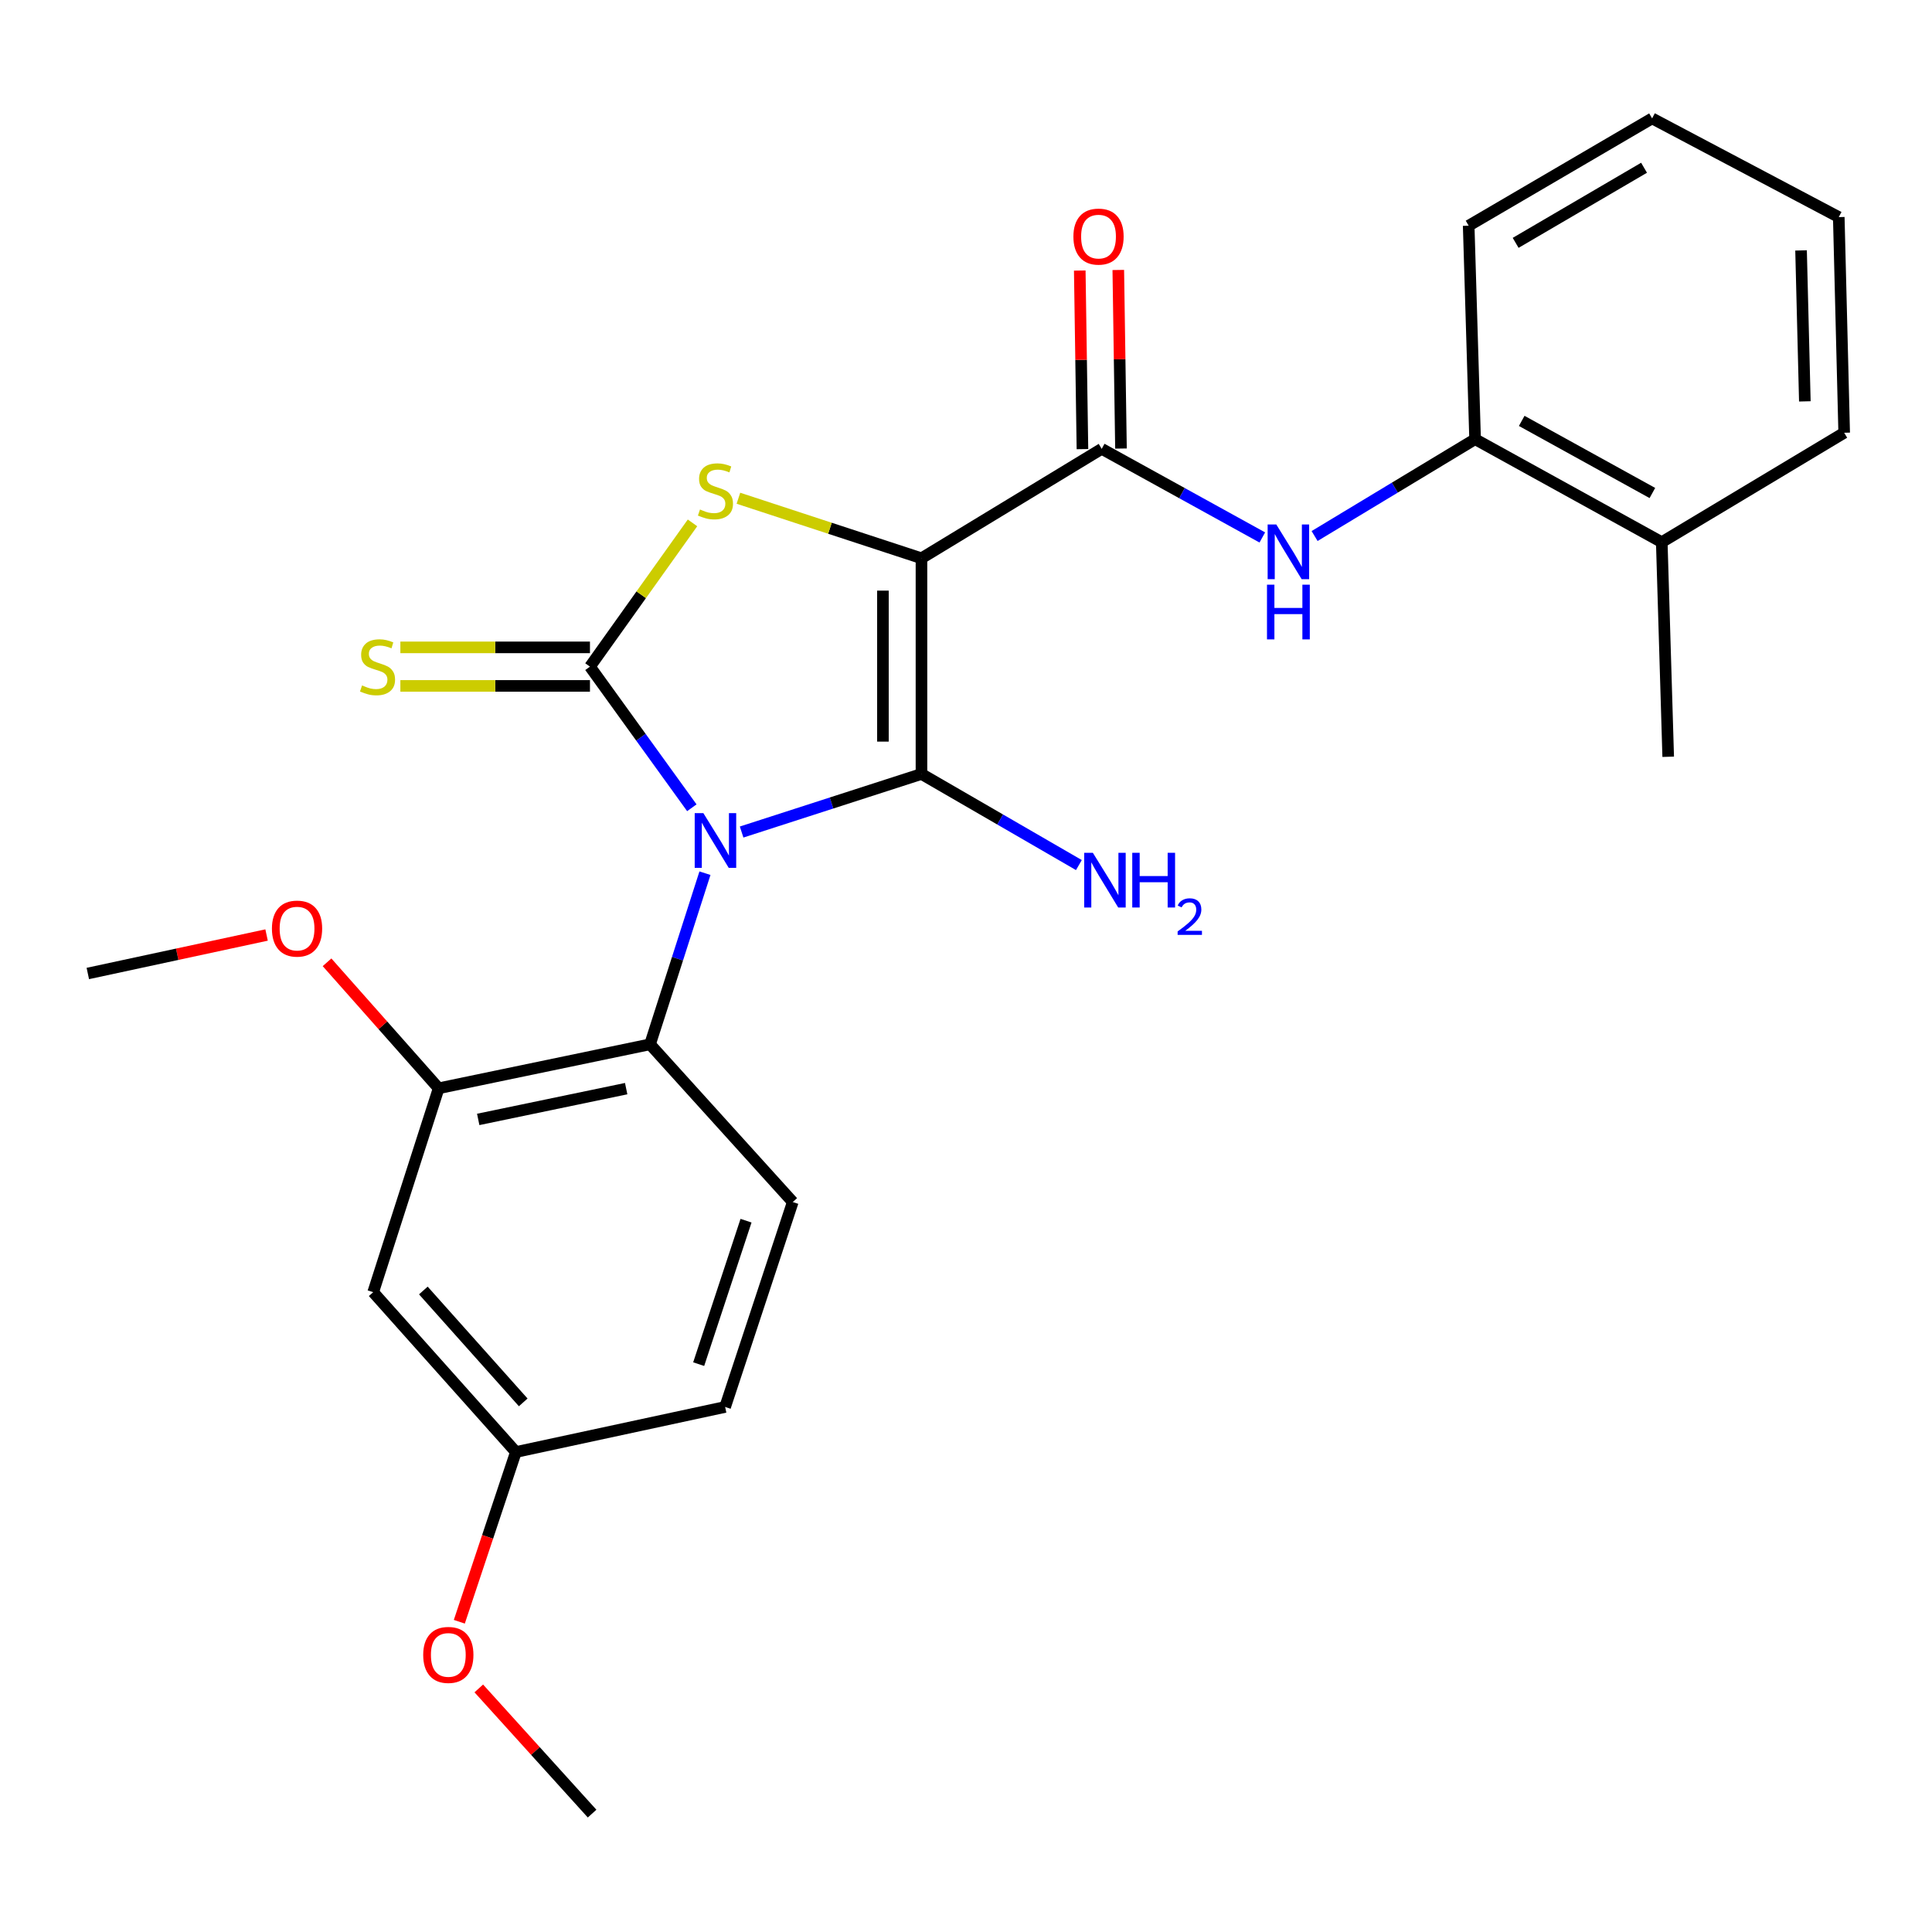 <?xml version='1.0' encoding='iso-8859-1'?>
<svg version='1.1' baseProfile='full'
              xmlns='http://www.w3.org/2000/svg'
                      xmlns:rdkit='http://www.rdkit.org/xml'
                      xmlns:xlink='http://www.w3.org/1999/xlink'
                  xml:space='preserve'
width='1000px' height='1000px' viewBox='0 0 1000 1000'>
<!-- END OF HEADER -->
<rect style='opacity:1.0;fill:#FFFFFF;stroke:none' width='1000' height='1000' x='0' y='0'> </rect>
<path class='bond-1' d='M 383.86,430.66 L 430.405,415.631' style='fill:none;fill-rule:evenodd;stroke:#0000FF;stroke-width:6px;stroke-linecap:butt;stroke-linejoin:miter;stroke-opacity:1' />
<path class='bond-1' d='M 430.405,415.631 L 476.951,400.603' style='fill:none;fill-rule:evenodd;stroke:#000000;stroke-width:6px;stroke-linecap:butt;stroke-linejoin:miter;stroke-opacity:1' />
<path class='bond-2' d='M 358.093,418.097 L 331.727,381.575' style='fill:none;fill-rule:evenodd;stroke:#0000FF;stroke-width:6px;stroke-linecap:butt;stroke-linejoin:miter;stroke-opacity:1' />
<path class='bond-2' d='M 331.727,381.575 L 305.361,345.053' style='fill:none;fill-rule:evenodd;stroke:#000000;stroke-width:6px;stroke-linecap:butt;stroke-linejoin:miter;stroke-opacity:1' />
<path class='bond-5' d='M 364.884,451.962 L 350.669,496.248' style='fill:none;fill-rule:evenodd;stroke:#0000FF;stroke-width:6px;stroke-linecap:butt;stroke-linejoin:miter;stroke-opacity:1' />
<path class='bond-5' d='M 350.669,496.248 L 336.455,540.535' style='fill:none;fill-rule:evenodd;stroke:#000000;stroke-width:6px;stroke-linecap:butt;stroke-linejoin:miter;stroke-opacity:1' />
<path class='bond-0' d='M 476.951,288.961 L 476.951,400.603' style='fill:none;fill-rule:evenodd;stroke:#000000;stroke-width:6px;stroke-linecap:butt;stroke-linejoin:miter;stroke-opacity:1' />
<path class='bond-0' d='M 457.005,305.707 L 457.005,383.857' style='fill:none;fill-rule:evenodd;stroke:#000000;stroke-width:6px;stroke-linecap:butt;stroke-linejoin:miter;stroke-opacity:1' />
<path class='bond-4' d='M 476.951,288.961 L 570.243,232.315' style='fill:none;fill-rule:evenodd;stroke:#000000;stroke-width:6px;stroke-linecap:butt;stroke-linejoin:miter;stroke-opacity:1' />
<path class='bond-26' d='M 476.951,288.961 L 429.578,273.424' style='fill:none;fill-rule:evenodd;stroke:#000000;stroke-width:6px;stroke-linecap:butt;stroke-linejoin:miter;stroke-opacity:1' />
<path class='bond-26' d='M 429.578,273.424 L 382.204,257.887' style='fill:none;fill-rule:evenodd;stroke:#CCCC00;stroke-width:6px;stroke-linecap:butt;stroke-linejoin:miter;stroke-opacity:1' />
<path class='bond-12' d='M 476.951,400.603 L 517.692,424.182' style='fill:none;fill-rule:evenodd;stroke:#000000;stroke-width:6px;stroke-linecap:butt;stroke-linejoin:miter;stroke-opacity:1' />
<path class='bond-12' d='M 517.692,424.182 L 558.433,447.761' style='fill:none;fill-rule:evenodd;stroke:#0000FF;stroke-width:6px;stroke-linecap:butt;stroke-linejoin:miter;stroke-opacity:1' />
<path class='bond-3' d='M 305.361,345.053 L 331.901,307.846' style='fill:none;fill-rule:evenodd;stroke:#000000;stroke-width:6px;stroke-linecap:butt;stroke-linejoin:miter;stroke-opacity:1' />
<path class='bond-3' d='M 331.901,307.846 L 358.442,270.639' style='fill:none;fill-rule:evenodd;stroke:#CCCC00;stroke-width:6px;stroke-linecap:butt;stroke-linejoin:miter;stroke-opacity:1' />
<path class='bond-8' d='M 305.361,335.08 L 256.297,335.08' style='fill:none;fill-rule:evenodd;stroke:#000000;stroke-width:6px;stroke-linecap:butt;stroke-linejoin:miter;stroke-opacity:1' />
<path class='bond-8' d='M 256.297,335.08 L 207.233,335.08' style='fill:none;fill-rule:evenodd;stroke:#CCCC00;stroke-width:6px;stroke-linecap:butt;stroke-linejoin:miter;stroke-opacity:1' />
<path class='bond-8' d='M 305.361,355.026 L 256.297,355.026' style='fill:none;fill-rule:evenodd;stroke:#000000;stroke-width:6px;stroke-linecap:butt;stroke-linejoin:miter;stroke-opacity:1' />
<path class='bond-8' d='M 256.297,355.026 L 207.233,355.026' style='fill:none;fill-rule:evenodd;stroke:#CCCC00;stroke-width:6px;stroke-linecap:butt;stroke-linejoin:miter;stroke-opacity:1' />
<path class='bond-6' d='M 570.243,232.315 L 611.807,255.251' style='fill:none;fill-rule:evenodd;stroke:#000000;stroke-width:6px;stroke-linecap:butt;stroke-linejoin:miter;stroke-opacity:1' />
<path class='bond-6' d='M 611.807,255.251 L 653.371,278.187' style='fill:none;fill-rule:evenodd;stroke:#0000FF;stroke-width:6px;stroke-linecap:butt;stroke-linejoin:miter;stroke-opacity:1' />
<path class='bond-13' d='M 580.215,232.165 L 579.521,185.952' style='fill:none;fill-rule:evenodd;stroke:#000000;stroke-width:6px;stroke-linecap:butt;stroke-linejoin:miter;stroke-opacity:1' />
<path class='bond-13' d='M 579.521,185.952 L 578.827,139.738' style='fill:none;fill-rule:evenodd;stroke:#FF0000;stroke-width:6px;stroke-linecap:butt;stroke-linejoin:miter;stroke-opacity:1' />
<path class='bond-13' d='M 560.271,232.464 L 559.577,186.251' style='fill:none;fill-rule:evenodd;stroke:#000000;stroke-width:6px;stroke-linecap:butt;stroke-linejoin:miter;stroke-opacity:1' />
<path class='bond-13' d='M 559.577,186.251 L 558.883,140.038' style='fill:none;fill-rule:evenodd;stroke:#FF0000;stroke-width:6px;stroke-linecap:butt;stroke-linejoin:miter;stroke-opacity:1' />
<path class='bond-7' d='M 336.455,540.535 L 227.051,563.295' style='fill:none;fill-rule:evenodd;stroke:#000000;stroke-width:6px;stroke-linecap:butt;stroke-linejoin:miter;stroke-opacity:1' />
<path class='bond-7' d='M 324.107,563.476 L 247.524,579.409' style='fill:none;fill-rule:evenodd;stroke:#000000;stroke-width:6px;stroke-linecap:butt;stroke-linejoin:miter;stroke-opacity:1' />
<path class='bond-11' d='M 336.455,540.535 L 410.332,622.169' style='fill:none;fill-rule:evenodd;stroke:#000000;stroke-width:6px;stroke-linecap:butt;stroke-linejoin:miter;stroke-opacity:1' />
<path class='bond-9' d='M 680.432,277.452 L 721.97,252.385' style='fill:none;fill-rule:evenodd;stroke:#0000FF;stroke-width:6px;stroke-linecap:butt;stroke-linejoin:miter;stroke-opacity:1' />
<path class='bond-9' d='M 721.97,252.385 L 763.508,227.317' style='fill:none;fill-rule:evenodd;stroke:#000000;stroke-width:6px;stroke-linecap:butt;stroke-linejoin:miter;stroke-opacity:1' />
<path class='bond-10' d='M 227.051,563.295 L 193.165,668.831' style='fill:none;fill-rule:evenodd;stroke:#000000;stroke-width:6px;stroke-linecap:butt;stroke-linejoin:miter;stroke-opacity:1' />
<path class='bond-17' d='M 227.051,563.295 L 198.163,530.691' style='fill:none;fill-rule:evenodd;stroke:#000000;stroke-width:6px;stroke-linecap:butt;stroke-linejoin:miter;stroke-opacity:1' />
<path class='bond-17' d='M 198.163,530.691 L 169.276,498.087' style='fill:none;fill-rule:evenodd;stroke:#FF0000;stroke-width:6px;stroke-linecap:butt;stroke-linejoin:miter;stroke-opacity:1' />
<path class='bond-14' d='M 763.508,227.317 L 860.124,280.639' style='fill:none;fill-rule:evenodd;stroke:#000000;stroke-width:6px;stroke-linecap:butt;stroke-linejoin:miter;stroke-opacity:1' />
<path class='bond-14' d='M 787.638,217.852 L 855.269,255.178' style='fill:none;fill-rule:evenodd;stroke:#000000;stroke-width:6px;stroke-linecap:butt;stroke-linejoin:miter;stroke-opacity:1' />
<path class='bond-19' d='M 763.508,227.317 L 760.184,116.817' style='fill:none;fill-rule:evenodd;stroke:#000000;stroke-width:6px;stroke-linecap:butt;stroke-linejoin:miter;stroke-opacity:1' />
<path class='bond-27' d='M 193.165,668.831 L 267.021,751.562' style='fill:none;fill-rule:evenodd;stroke:#000000;stroke-width:6px;stroke-linecap:butt;stroke-linejoin:miter;stroke-opacity:1' />
<path class='bond-27' d='M 219.123,667.958 L 270.822,725.87' style='fill:none;fill-rule:evenodd;stroke:#000000;stroke-width:6px;stroke-linecap:butt;stroke-linejoin:miter;stroke-opacity:1' />
<path class='bond-16' d='M 410.332,622.169 L 375.327,728.237' style='fill:none;fill-rule:evenodd;stroke:#000000;stroke-width:6px;stroke-linecap:butt;stroke-linejoin:miter;stroke-opacity:1' />
<path class='bond-16' d='M 386.14,631.828 L 361.637,706.076' style='fill:none;fill-rule:evenodd;stroke:#000000;stroke-width:6px;stroke-linecap:butt;stroke-linejoin:miter;stroke-opacity:1' />
<path class='bond-20' d='M 860.124,280.639 L 863.459,391.705' style='fill:none;fill-rule:evenodd;stroke:#000000;stroke-width:6px;stroke-linecap:butt;stroke-linejoin:miter;stroke-opacity:1' />
<path class='bond-21' d='M 860.124,280.639 L 954.545,223.993' style='fill:none;fill-rule:evenodd;stroke:#000000;stroke-width:6px;stroke-linecap:butt;stroke-linejoin:miter;stroke-opacity:1' />
<path class='bond-15' d='M 267.021,751.562 L 375.327,728.237' style='fill:none;fill-rule:evenodd;stroke:#000000;stroke-width:6px;stroke-linecap:butt;stroke-linejoin:miter;stroke-opacity:1' />
<path class='bond-18' d='M 267.021,751.562 L 252.382,795.489' style='fill:none;fill-rule:evenodd;stroke:#000000;stroke-width:6px;stroke-linecap:butt;stroke-linejoin:miter;stroke-opacity:1' />
<path class='bond-18' d='M 252.382,795.489 L 237.743,839.415' style='fill:none;fill-rule:evenodd;stroke:#FF0000;stroke-width:6px;stroke-linecap:butt;stroke-linejoin:miter;stroke-opacity:1' />
<path class='bond-22' d='M 137.98,483.959 L 91.718,493.919' style='fill:none;fill-rule:evenodd;stroke:#FF0000;stroke-width:6px;stroke-linecap:butt;stroke-linejoin:miter;stroke-opacity:1' />
<path class='bond-22' d='M 91.718,493.919 L 45.455,503.878' style='fill:none;fill-rule:evenodd;stroke:#000000;stroke-width:6px;stroke-linecap:butt;stroke-linejoin:miter;stroke-opacity:1' />
<path class='bond-23' d='M 247.821,873.926 L 277.145,906.324' style='fill:none;fill-rule:evenodd;stroke:#FF0000;stroke-width:6px;stroke-linecap:butt;stroke-linejoin:miter;stroke-opacity:1' />
<path class='bond-23' d='M 277.145,906.324 L 306.469,938.722' style='fill:none;fill-rule:evenodd;stroke:#000000;stroke-width:6px;stroke-linecap:butt;stroke-linejoin:miter;stroke-opacity:1' />
<path class='bond-24' d='M 760.184,116.817 L 855.126,61.278' style='fill:none;fill-rule:evenodd;stroke:#000000;stroke-width:6px;stroke-linecap:butt;stroke-linejoin:miter;stroke-opacity:1' />
<path class='bond-24' d='M 784.496,125.702 L 850.956,86.826' style='fill:none;fill-rule:evenodd;stroke:#000000;stroke-width:6px;stroke-linecap:butt;stroke-linejoin:miter;stroke-opacity:1' />
<path class='bond-28' d='M 954.545,223.993 L 951.742,112.373' style='fill:none;fill-rule:evenodd;stroke:#000000;stroke-width:6px;stroke-linecap:butt;stroke-linejoin:miter;stroke-opacity:1' />
<path class='bond-28' d='M 934.185,207.751 L 932.223,129.617' style='fill:none;fill-rule:evenodd;stroke:#000000;stroke-width:6px;stroke-linecap:butt;stroke-linejoin:miter;stroke-opacity:1' />
<path class='bond-25' d='M 855.126,61.278 L 951.742,112.373' style='fill:none;fill-rule:evenodd;stroke:#000000;stroke-width:6px;stroke-linecap:butt;stroke-linejoin:miter;stroke-opacity:1' />
<path  class='atom-0' d='M 364.058 420.872
L 373.338 435.872
Q 374.258 437.352, 375.738 440.032
Q 377.218 442.712, 377.298 442.872
L 377.298 420.872
L 381.058 420.872
L 381.058 449.192
L 377.178 449.192
L 367.218 432.792
Q 366.058 430.872, 364.818 428.672
Q 363.618 426.472, 363.258 425.792
L 363.258 449.192
L 359.578 449.192
L 359.578 420.872
L 364.058 420.872
' fill='#0000FF'/>
<path  class='atom-4' d='M 362.318 263.709
Q 362.638 263.829, 363.958 264.389
Q 365.278 264.949, 366.718 265.309
Q 368.198 265.629, 369.638 265.629
Q 372.318 265.629, 373.878 264.349
Q 375.438 263.029, 375.438 260.749
Q 375.438 259.189, 374.638 258.229
Q 373.878 257.269, 372.678 256.749
Q 371.478 256.229, 369.478 255.629
Q 366.958 254.869, 365.438 254.149
Q 363.958 253.429, 362.878 251.909
Q 361.838 250.389, 361.838 247.829
Q 361.838 244.269, 364.238 242.069
Q 366.678 239.869, 371.478 239.869
Q 374.758 239.869, 378.478 241.429
L 377.558 244.509
Q 374.158 243.109, 371.598 243.109
Q 368.838 243.109, 367.318 244.269
Q 365.798 245.389, 365.838 247.349
Q 365.838 248.869, 366.598 249.789
Q 367.398 250.709, 368.518 251.229
Q 369.678 251.749, 371.598 252.349
Q 374.158 253.149, 375.678 253.949
Q 377.198 254.749, 378.278 256.389
Q 379.398 257.989, 379.398 260.749
Q 379.398 264.669, 376.758 266.789
Q 374.158 268.869, 369.798 268.869
Q 367.278 268.869, 365.358 268.309
Q 363.478 267.789, 361.238 266.869
L 362.318 263.709
' fill='#CCCC00'/>
<path  class='atom-7' d='M 660.61 271.477
L 669.89 286.477
Q 670.81 287.957, 672.29 290.637
Q 673.77 293.317, 673.85 293.477
L 673.85 271.477
L 677.61 271.477
L 677.61 299.797
L 673.73 299.797
L 663.77 283.397
Q 662.61 281.477, 661.37 279.277
Q 660.17 277.077, 659.81 276.397
L 659.81 299.797
L 656.13 299.797
L 656.13 271.477
L 660.61 271.477
' fill='#0000FF'/>
<path  class='atom-7' d='M 655.79 302.629
L 659.63 302.629
L 659.63 314.669
L 674.11 314.669
L 674.11 302.629
L 677.95 302.629
L 677.95 330.949
L 674.11 330.949
L 674.11 317.869
L 659.63 317.869
L 659.63 330.949
L 655.79 330.949
L 655.79 302.629
' fill='#0000FF'/>
<path  class='atom-9' d='M 187.404 354.773
Q 187.724 354.893, 189.044 355.453
Q 190.364 356.013, 191.804 356.373
Q 193.284 356.693, 194.724 356.693
Q 197.404 356.693, 198.964 355.413
Q 200.524 354.093, 200.524 351.813
Q 200.524 350.253, 199.724 349.293
Q 198.964 348.333, 197.764 347.813
Q 196.564 347.293, 194.564 346.693
Q 192.044 345.933, 190.524 345.213
Q 189.044 344.493, 187.964 342.973
Q 186.924 341.453, 186.924 338.893
Q 186.924 335.333, 189.324 333.133
Q 191.764 330.933, 196.564 330.933
Q 199.844 330.933, 203.564 332.493
L 202.644 335.573
Q 199.244 334.173, 196.684 334.173
Q 193.924 334.173, 192.404 335.333
Q 190.884 336.453, 190.924 338.413
Q 190.924 339.933, 191.684 340.853
Q 192.484 341.773, 193.604 342.293
Q 194.764 342.813, 196.684 343.413
Q 199.244 344.213, 200.764 345.013
Q 202.284 345.813, 203.364 347.453
Q 204.484 349.053, 204.484 351.813
Q 204.484 355.733, 201.844 357.853
Q 199.244 359.933, 194.884 359.933
Q 192.364 359.933, 190.444 359.373
Q 188.564 358.853, 186.324 357.933
L 187.404 354.773
' fill='#CCCC00'/>
<path  class='atom-13' d='M 565.656 441.405
L 574.936 456.405
Q 575.856 457.885, 577.336 460.565
Q 578.816 463.245, 578.896 463.405
L 578.896 441.405
L 582.656 441.405
L 582.656 469.725
L 578.776 469.725
L 568.816 453.325
Q 567.656 451.405, 566.416 449.205
Q 565.216 447.005, 564.856 446.325
L 564.856 469.725
L 561.176 469.725
L 561.176 441.405
L 565.656 441.405
' fill='#0000FF'/>
<path  class='atom-13' d='M 586.056 441.405
L 589.896 441.405
L 589.896 453.445
L 604.376 453.445
L 604.376 441.405
L 608.216 441.405
L 608.216 469.725
L 604.376 469.725
L 604.376 456.645
L 589.896 456.645
L 589.896 469.725
L 586.056 469.725
L 586.056 441.405
' fill='#0000FF'/>
<path  class='atom-13' d='M 609.589 468.731
Q 610.275 466.963, 611.912 465.986
Q 613.549 464.983, 615.819 464.983
Q 618.644 464.983, 620.228 466.514
Q 621.812 468.045, 621.812 470.764
Q 621.812 473.536, 619.753 476.123
Q 617.72 478.711, 613.496 481.773
L 622.129 481.773
L 622.129 483.885
L 609.536 483.885
L 609.536 482.116
Q 613.021 479.635, 615.08 477.787
Q 617.166 475.939, 618.169 474.275
Q 619.172 472.612, 619.172 470.896
Q 619.172 469.101, 618.275 468.098
Q 617.377 467.095, 615.819 467.095
Q 614.315 467.095, 613.311 467.702
Q 612.308 468.309, 611.595 469.655
L 609.589 468.731
' fill='#0000FF'/>
<path  class='atom-14' d='M 555.592 122.459
Q 555.592 115.659, 558.952 111.859
Q 562.312 108.059, 568.592 108.059
Q 574.872 108.059, 578.232 111.859
Q 581.592 115.659, 581.592 122.459
Q 581.592 129.339, 578.192 133.259
Q 574.792 137.139, 568.592 137.139
Q 562.352 137.139, 558.952 133.259
Q 555.592 129.379, 555.592 122.459
M 568.592 133.939
Q 572.912 133.939, 575.232 131.059
Q 577.592 128.139, 577.592 122.459
Q 577.592 116.899, 575.232 114.099
Q 572.912 111.259, 568.592 111.259
Q 564.272 111.259, 561.912 114.059
Q 559.592 116.859, 559.592 122.459
Q 559.592 128.179, 561.912 131.059
Q 564.272 133.939, 568.592 133.939
' fill='#FF0000'/>
<path  class='atom-18' d='M 140.75 480.644
Q 140.75 473.844, 144.11 470.044
Q 147.47 466.244, 153.75 466.244
Q 160.03 466.244, 163.39 470.044
Q 166.75 473.844, 166.75 480.644
Q 166.75 487.524, 163.35 491.444
Q 159.95 495.324, 153.75 495.324
Q 147.51 495.324, 144.11 491.444
Q 140.75 487.564, 140.75 480.644
M 153.75 492.124
Q 158.07 492.124, 160.39 489.244
Q 162.75 486.324, 162.75 480.644
Q 162.75 475.084, 160.39 472.284
Q 158.07 469.444, 153.75 469.444
Q 149.43 469.444, 147.07 472.244
Q 144.75 475.044, 144.75 480.644
Q 144.75 486.364, 147.07 489.244
Q 149.43 492.124, 153.75 492.124
' fill='#FF0000'/>
<path  class='atom-19' d='M 219.049 856.58
Q 219.049 849.78, 222.409 845.98
Q 225.769 842.18, 232.049 842.18
Q 238.329 842.18, 241.689 845.98
Q 245.049 849.78, 245.049 856.58
Q 245.049 863.46, 241.649 867.38
Q 238.249 871.26, 232.049 871.26
Q 225.809 871.26, 222.409 867.38
Q 219.049 863.5, 219.049 856.58
M 232.049 868.06
Q 236.369 868.06, 238.689 865.18
Q 241.049 862.26, 241.049 856.58
Q 241.049 851.02, 238.689 848.22
Q 236.369 845.38, 232.049 845.38
Q 227.729 845.38, 225.369 848.18
Q 223.049 850.98, 223.049 856.58
Q 223.049 862.3, 225.369 865.18
Q 227.729 868.06, 232.049 868.06
' fill='#FF0000'/>
</svg>
